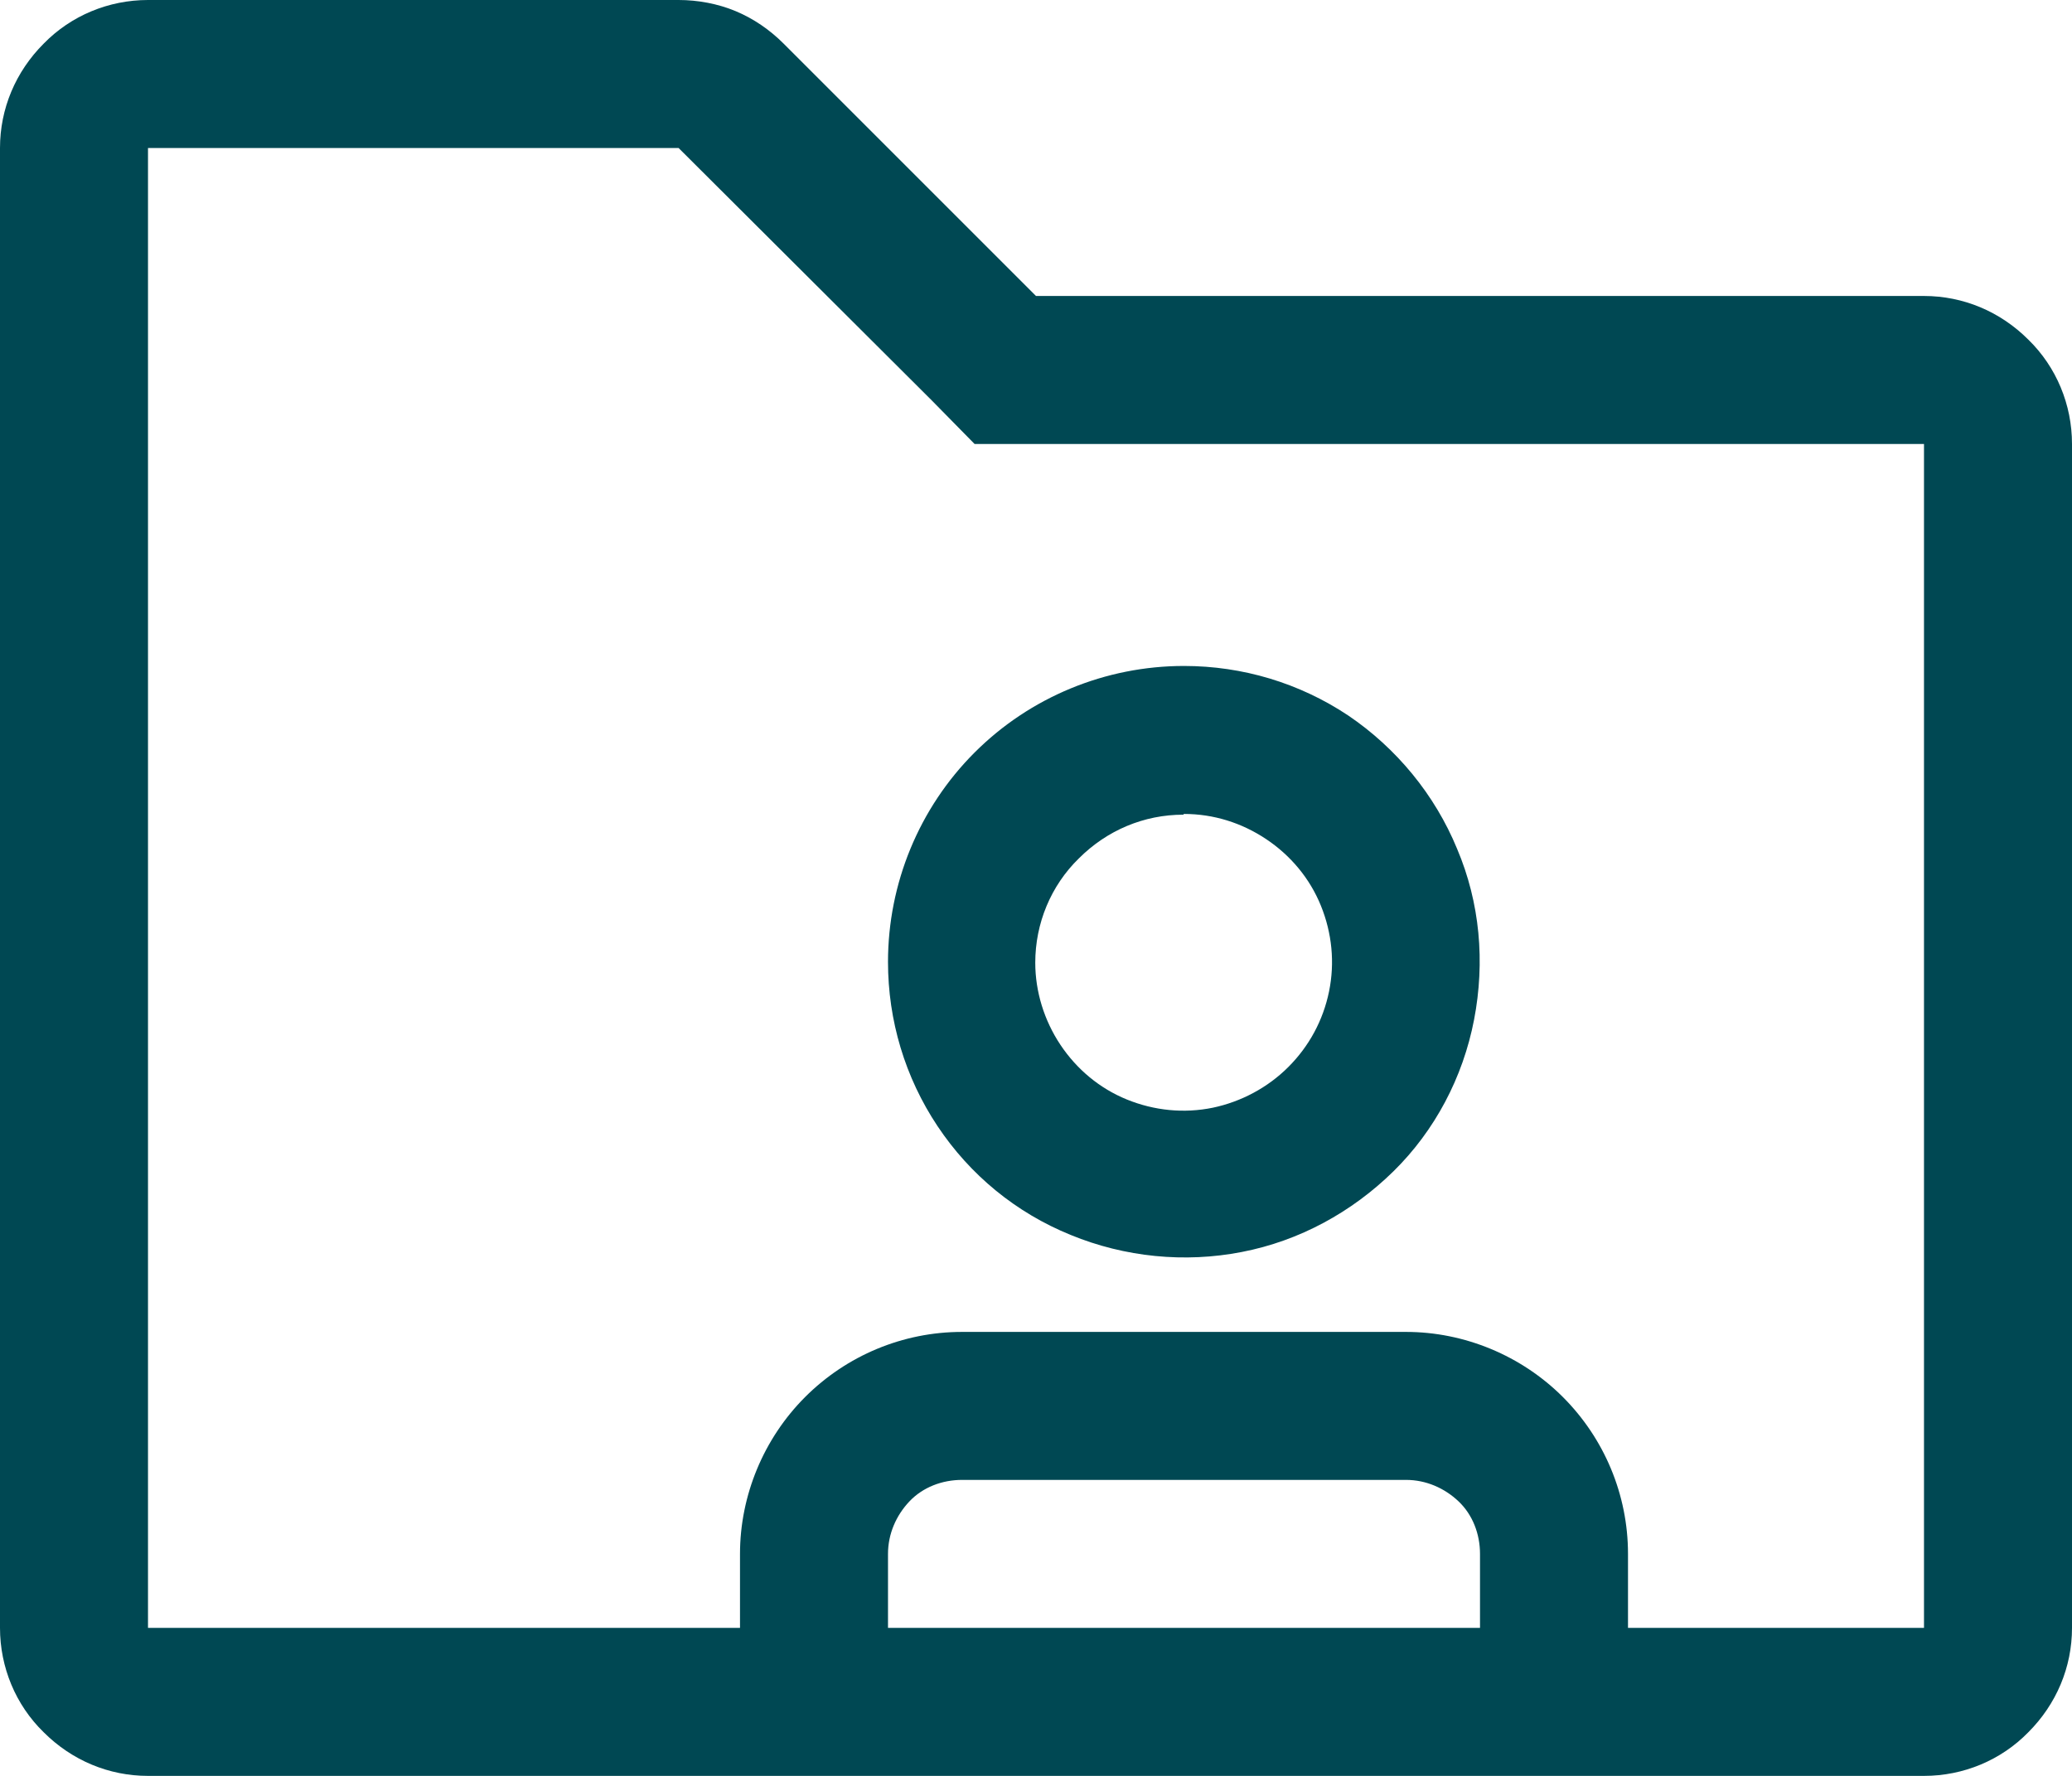 <?xml version="1.0" encoding="UTF-8"?>
<svg id="Capa_2" data-name="Capa 2" xmlns="http://www.w3.org/2000/svg" viewBox="0 0 28 24">
  <defs>
    <style>
      .cls-1 {
        fill: #004853;
        stroke-width: 0px;
      }
    </style>
  </defs>
  <g id="Capa_2-2" data-name="Capa 2">
    <g>
      <path class="cls-1" d="M26,4h-12l-3.41-3.41c-.19-.19-.41-.34-.65-.44S9.43,0,9.17,0H2C1.47,0,.96.21.59.59c-.38.38-.59.88-.59,1.41v20c0,.53.21,1.04.59,1.41.38.38.88.59,1.41.59h24c.53,0,1.04-.21,1.41-.59.38-.38.59-.88.59-1.41V6c0-.53-.21-1.04-.59-1.41-.38-.38-.88-.59-1.41-.59ZM20,22h-8v-1c0-.27.11-.52.29-.71s.44-.29.71-.29h6c.27,0,.52.11.71.29s.29.44.29.71v1ZM26,22h-4v-1c0-.8-.32-1.56-.88-2.12-.56-.56-1.33-.88-2.12-.88h-6c-.8,0-1.56.32-2.12.88-.56.56-.88,1.33-.88,2.12v1H2V2h7.17l3.42,3.41.58.59h12.83v16Z"/>
      <path class="cls-1" d="M12,13c0,.79.23,1.56.67,2.22.44.66,1.06,1.17,1.8,1.47.73.3,1.54.38,2.31.23.78-.15,1.49-.54,2.05-1.09s.94-1.27,1.09-2.05c.15-.78.08-1.58-.23-2.31-.3-.73-.82-1.36-1.47-1.8-.66-.44-1.43-.67-2.22-.67-1.06,0-2.08.42-2.83,1.17-.75.75-1.17,1.77-1.17,2.83ZM16,11c.4,0,.78.12,1.11.34.33.22.59.53.74.9.15.37.19.77.11,1.16-.08.39-.27.74-.55,1.02s-.64.47-1.02.55c-.39.08-.79.04-1.16-.11-.37-.15-.68-.41-.9-.74-.22-.33-.34-.72-.34-1.11,0-.53.21-1.04.59-1.41.38-.38.88-.59,1.41-.59Z"/>
    </g>
  </g>
</svg>